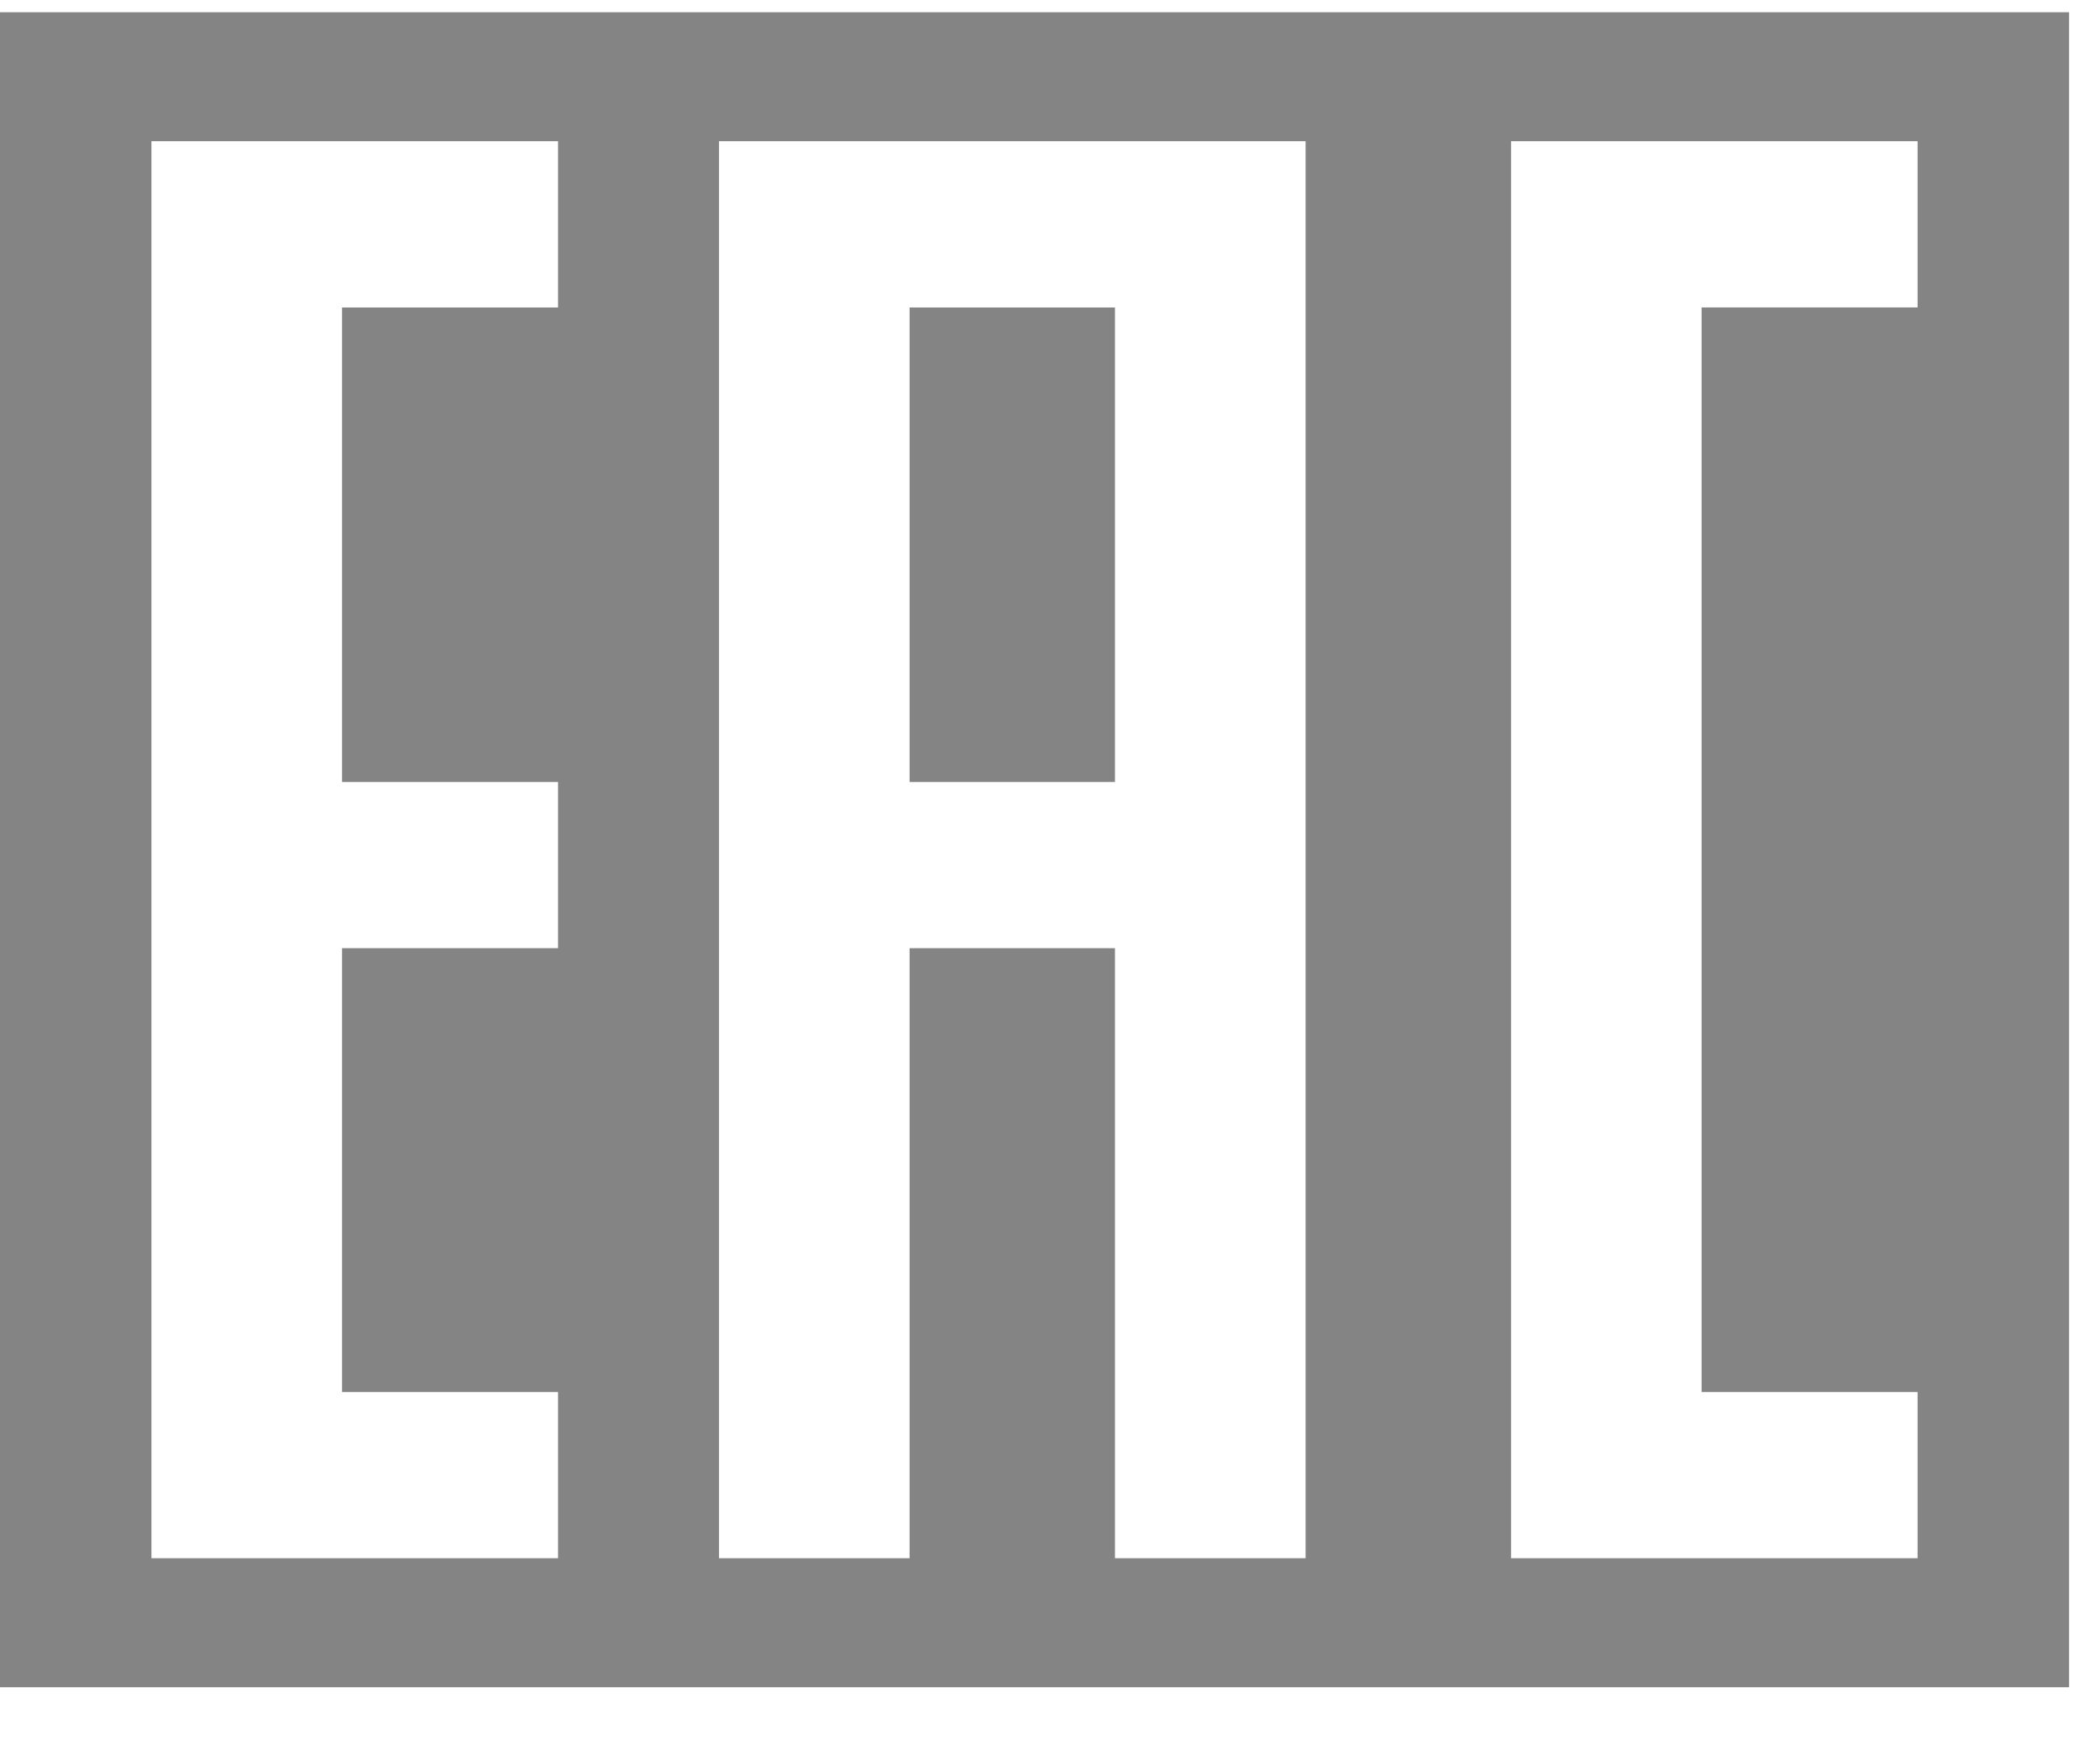 <svg width="35" height="29" viewBox="0 0 35 29" fill="none" xmlns="http://www.w3.org/2000/svg">
<path fill-rule="evenodd" clip-rule="evenodd" d="M0 0.204H34.485V28.115H0V0.204ZM2.524 2.353H5.701H9.301V5.124H5.701V13.03H9.301V15.8H5.701V23.195H9.301V25.965H5.701H2.524V23.195V15.8V13.03V5.124V2.353V2.353ZM15.16 13.03H18.583V5.124H15.16V13.03ZM18.583 15.8H15.16V25.965H11.983V15.8V13.03V5.124V2.353H15.16H18.583H20.278H21.76V25.965H18.583V15.8H18.583ZM28.36 23.195H31.96V25.965H28.36H25.184V23.195V5.123V2.353H28.36H31.96V5.123H28.36V23.195Z" fill="#848484"/>
</svg>
